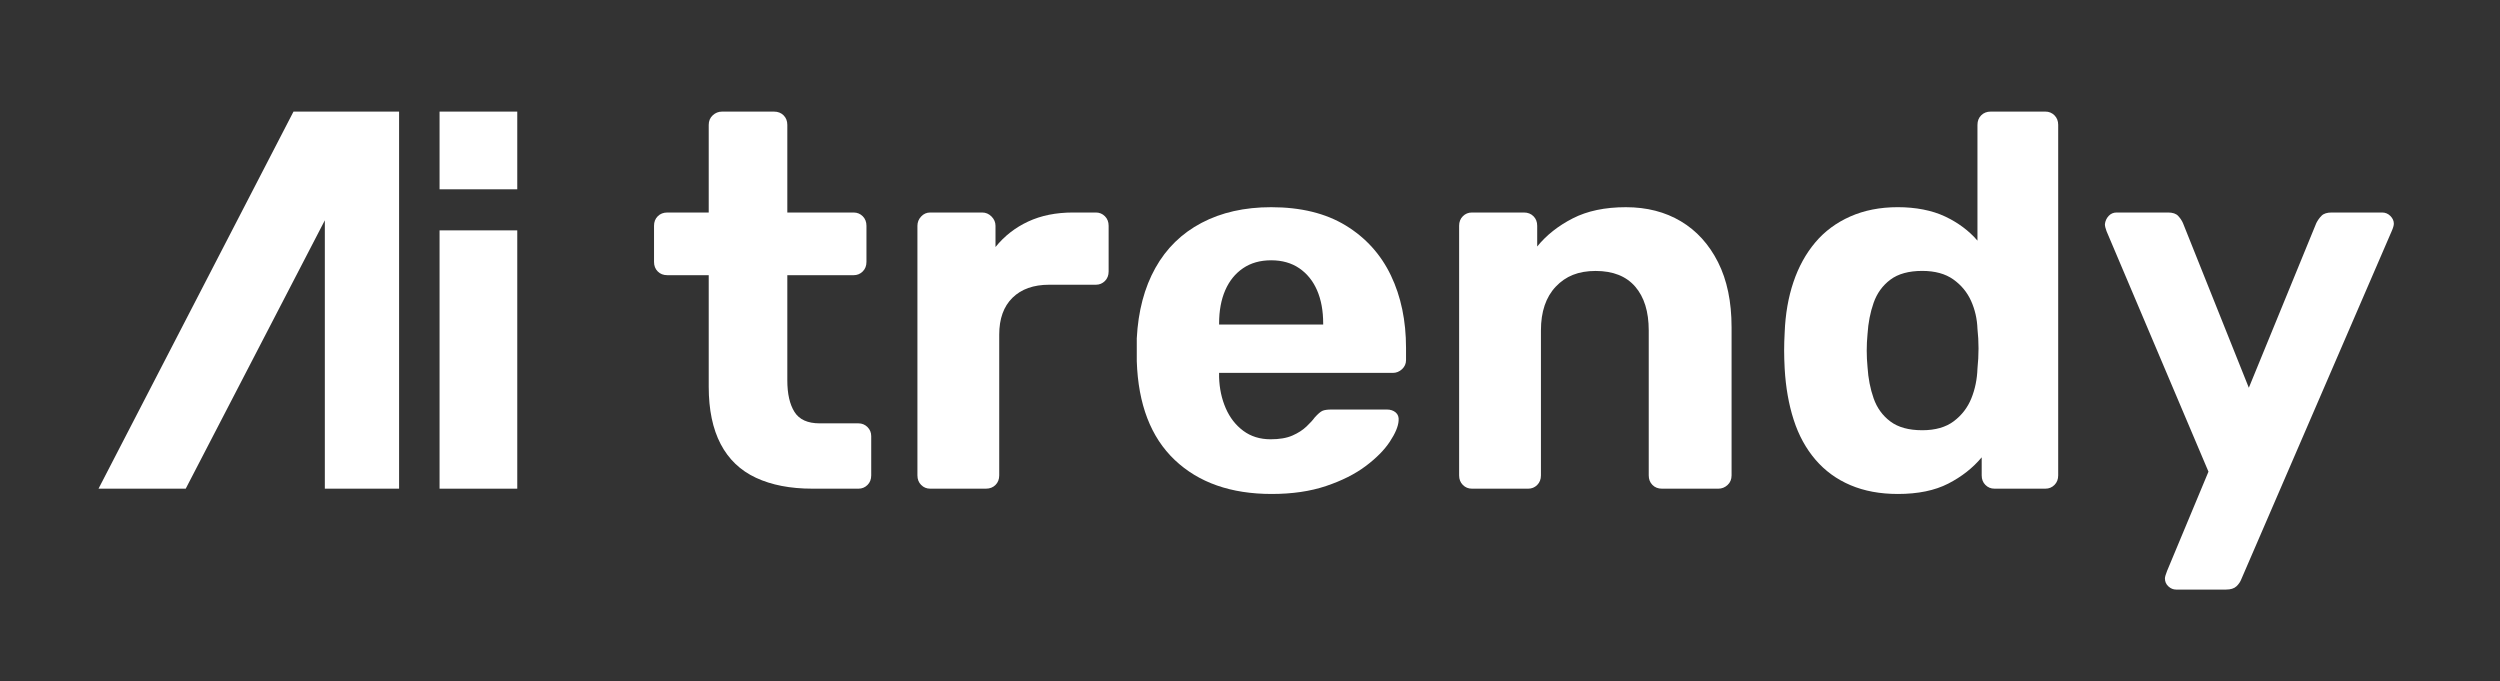 <?xml version="1.0" encoding="UTF-8"?><svg id="a" xmlns="http://www.w3.org/2000/svg" width="1967.7" height="536.31" viewBox="0 0 1967.7 536.31"><rect x="0" y="0" width="1967.7" height="536.31" fill="#333333" stroke="none"/><polygon points="314.11 87.84 314.11 384.63 255.67 384.63 255.67 173.4 146.18 384.63 77.54 384.63 231 87.84 314.11 87.84" fill="#fff"/><rect x="345.97" y="87.84" width="61.16" height="61.16" fill="#fff"/><path d="m639.33,384.62c-17.28,0-32.05-2.85-44.31-8.57-12.27-5.71-21.53-14.56-27.8-26.54-6.27-11.98-9.4-27.03-9.4-45.14v-87.78h-32.6c-3.07,0-5.58-.97-7.52-2.93-1.95-1.95-2.93-4.45-2.93-7.52v-28.42c0-3.06.97-5.57,2.93-7.52,1.95-1.95,4.45-2.93,7.52-2.93h32.6v-68.97c0-3.06,1.04-5.57,3.13-7.52,2.09-1.95,4.53-2.93,7.32-2.93h40.96c3.06,0,5.57.98,7.52,2.93,1.95,1.95,2.93,4.46,2.93,7.52v68.97h52.25c2.78,0,5.15.98,7.11,2.93,1.95,1.95,2.93,4.46,2.93,7.52v28.42c0,3.07-.98,5.58-2.93,7.52s-4.32,2.93-7.11,2.93h-52.25v82.76c0,10.59,1.88,18.88,5.64,24.87,3.76,6,10.38,8.99,19.85,8.99h30.51c2.78,0,5.15.98,7.11,2.93,1.95,1.95,2.93,4.32,2.93,7.11v30.93c0,3.07-.98,5.58-2.93,7.52s-4.32,2.93-7.11,2.93h-36.37Z" fill="#fff"/><path d="m732.13,384.62c-2.79,0-5.16-.97-7.11-2.93-1.95-1.95-2.93-4.45-2.93-7.52v-196.46c0-2.78.97-5.22,2.93-7.31,1.95-2.09,4.32-3.14,7.11-3.14h40.96c2.78,0,5.22,1.04,7.31,3.14,2.09,2.09,3.14,4.53,3.14,7.31v16.72c6.96-8.63,15.53-15.32,25.71-20.06,10.17-4.74,21.94-7.11,35.32-7.11h17.97c2.78,0,5.15.98,7.11,2.93,1.95,1.95,2.93,4.46,2.93,7.52v35.95c0,3.07-.98,5.58-2.93,7.52-1.95,1.95-4.32,2.93-7.11,2.93h-36.78c-12.27,0-21.88,3.42-28.84,10.24-6.97,6.83-10.45,16.51-10.45,29.05v110.77c0,3.07-.98,5.58-2.93,7.52-1.95,1.95-4.46,2.93-7.52,2.93h-43.89Z" fill="#fff"/><path d="m1000.9,388.79c-32.05,0-57.47-8.92-76.28-26.75-18.81-17.83-28.78-43.75-29.89-77.75v-17.97c1.11-21.46,5.99-39.92,14.63-55.38,8.63-15.47,20.76-27.31,36.37-35.53,15.6-8.22,33.86-12.33,54.76-12.33,23.41,0,42.98,4.81,58.73,14.42,15.74,9.61,27.59,22.72,35.53,39.29,7.94,16.58,11.91,35.6,11.91,57.06v9.61c0,2.79-1.05,5.16-3.14,7.11-2.09,1.95-4.53,2.93-7.31,2.93h-136.69v3.34c.27,8.92,2.02,17.07,5.23,24.45,3.2,7.39,7.8,13.31,13.79,17.77,5.99,4.46,13.17,6.69,21.53,6.69,6.96,0,12.68-.97,17.14-2.93,4.45-1.95,8.15-4.32,11.08-7.11,2.93-2.78,5.08-5.15,6.48-7.11,2.51-2.78,4.53-4.53,6.06-5.23,1.53-.69,3.97-1.04,7.32-1.04h43.47c2.78,0,5.08.77,6.9,2.3,1.81,1.54,2.57,3.7,2.3,6.48-.28,4.46-2.58,9.97-6.9,16.51-4.32,6.55-10.66,12.96-19.02,19.23-8.36,6.27-18.74,11.5-31.14,15.67-12.4,4.18-26.69,6.27-42.85,6.27Zm-41.38-133.34h81.93v-.84c0-10.03-1.61-18.74-4.81-26.12-3.21-7.38-7.88-13.17-14-17.35-6.13-4.18-13.52-6.27-22.15-6.27s-16.03,2.09-22.15,6.27c-6.13,4.18-10.8,9.97-14,17.35-3.21,7.39-4.81,16.09-4.81,26.12v.84Z" fill="#fff"/><path d="m1158.49,384.62c-2.79,0-5.16-.97-7.11-2.93-1.95-1.95-2.93-4.45-2.93-7.52v-196.46c0-3.06.97-5.57,2.93-7.52s4.32-2.93,7.11-2.93h40.96c3.06,0,5.57.98,7.52,2.93,1.95,1.95,2.93,4.46,2.93,7.52v16.3c7.24-8.92,16.58-16.3,28.01-22.15,11.42-5.85,25.35-8.78,41.8-8.78s30.86,3.7,43.26,11.08c12.4,7.39,22.15,18.12,29.26,32.19,7.11,14.08,10.66,31.14,10.66,51.21v116.62c0,3.07-1.04,5.58-3.13,7.52-2.09,1.95-4.53,2.93-7.31,2.93h-44.31c-3.07,0-5.58-.97-7.52-2.93-1.95-1.95-2.93-4.45-2.93-7.52v-114.11c0-14.77-3.55-26.26-10.66-34.48-7.11-8.22-17.49-12.33-31.14-12.33s-23.55,4.11-31.35,12.33c-7.8,8.22-11.7,19.72-11.7,34.48v114.11c0,3.07-.98,5.58-2.93,7.52-1.95,1.95-4.32,2.93-7.11,2.93h-44.31Z" fill="#fff"/><path d="m1493.72,388.79c-13.94,0-26.33-2.3-37.2-6.9-10.87-4.6-20.06-11.29-27.59-20.06-7.52-8.78-13.24-19.23-17.14-31.35-3.91-12.12-6.27-25.56-7.11-40.34-.28-5.29-.42-10.1-.42-14.42s.14-8.99.42-14c.56-14.49,2.85-27.73,6.9-39.71,4.04-11.98,9.75-22.36,17.14-31.14,7.38-8.78,16.58-15.6,27.59-20.48,11.01-4.87,23.47-7.32,37.41-7.32s26.89,2.44,37.2,7.32c10.31,4.88,18.81,11.22,25.5,19.02v-91.12c0-3.06.97-5.57,2.93-7.52,1.95-1.95,4.45-2.93,7.52-2.93h43.05c2.78,0,5.15.98,7.11,2.93,1.95,1.95,2.93,4.46,2.93,7.52v275.88c0,3.07-.98,5.58-2.93,7.52-1.95,1.95-4.32,2.93-7.11,2.93h-40.13c-2.79,0-5.16-.97-7.11-2.93-1.95-1.95-2.93-4.45-2.93-7.52v-14.21c-6.97,8.36-15.75,15.26-26.33,20.69-10.59,5.43-23.83,8.15-39.71,8.15Zm19.23-50.16c10.31,0,18.6-2.36,24.87-7.11,6.27-4.74,10.87-10.72,13.79-17.97,2.93-7.24,4.53-15.05,4.81-23.41.55-5.29.84-10.59.84-15.88s-.28-10.45-.84-15.47c-.28-7.8-1.95-15.11-5.02-21.94-3.07-6.83-7.73-12.47-14-16.93-6.27-4.45-14.42-6.69-24.45-6.69-10.59,0-18.95,2.3-25.08,6.9-6.13,4.6-10.52,10.66-13.17,18.18-2.65,7.52-4.25,15.75-4.81,24.66-.84,8.64-.84,17.28,0,25.92.56,8.92,2.16,17.14,4.81,24.66,2.64,7.52,7.03,13.58,13.17,18.18,6.13,4.6,14.49,6.9,25.08,6.9Z" fill="#fff"/><path d="m1712.75,464.04c-2.23,0-4.25-.84-6.06-2.51-1.82-1.67-2.72-3.76-2.72-6.27,0-.56.14-1.33.42-2.3.27-.98.69-2.16,1.25-3.55l32.6-78.17-80.26-189.35c-.84-2.23-1.25-4.04-1.25-5.43.27-2.51,1.25-4.66,2.93-6.48,1.67-1.81,3.76-2.72,6.27-2.72h40.55c3.62,0,6.27.91,7.94,2.72,1.67,1.82,2.93,3.7,3.76,5.64l51.83,129.58,53.09-129.58c1.11-2.23,2.51-4.18,4.18-5.85,1.67-1.67,4.32-2.51,7.94-2.51h39.71c2.51,0,4.66.91,6.48,2.72,1.81,1.82,2.72,3.83,2.72,6.06,0,1.4-.56,3.34-1.67,5.85l-118.29,273.79c-.84,2.23-2.16,4.18-3.97,5.85-1.82,1.67-4.53,2.51-8.15,2.51h-39.29Z" fill="#fff"/><rect x="345.97" y="181.32" width="61.16" height="203.31" fill="#fff"/></svg>